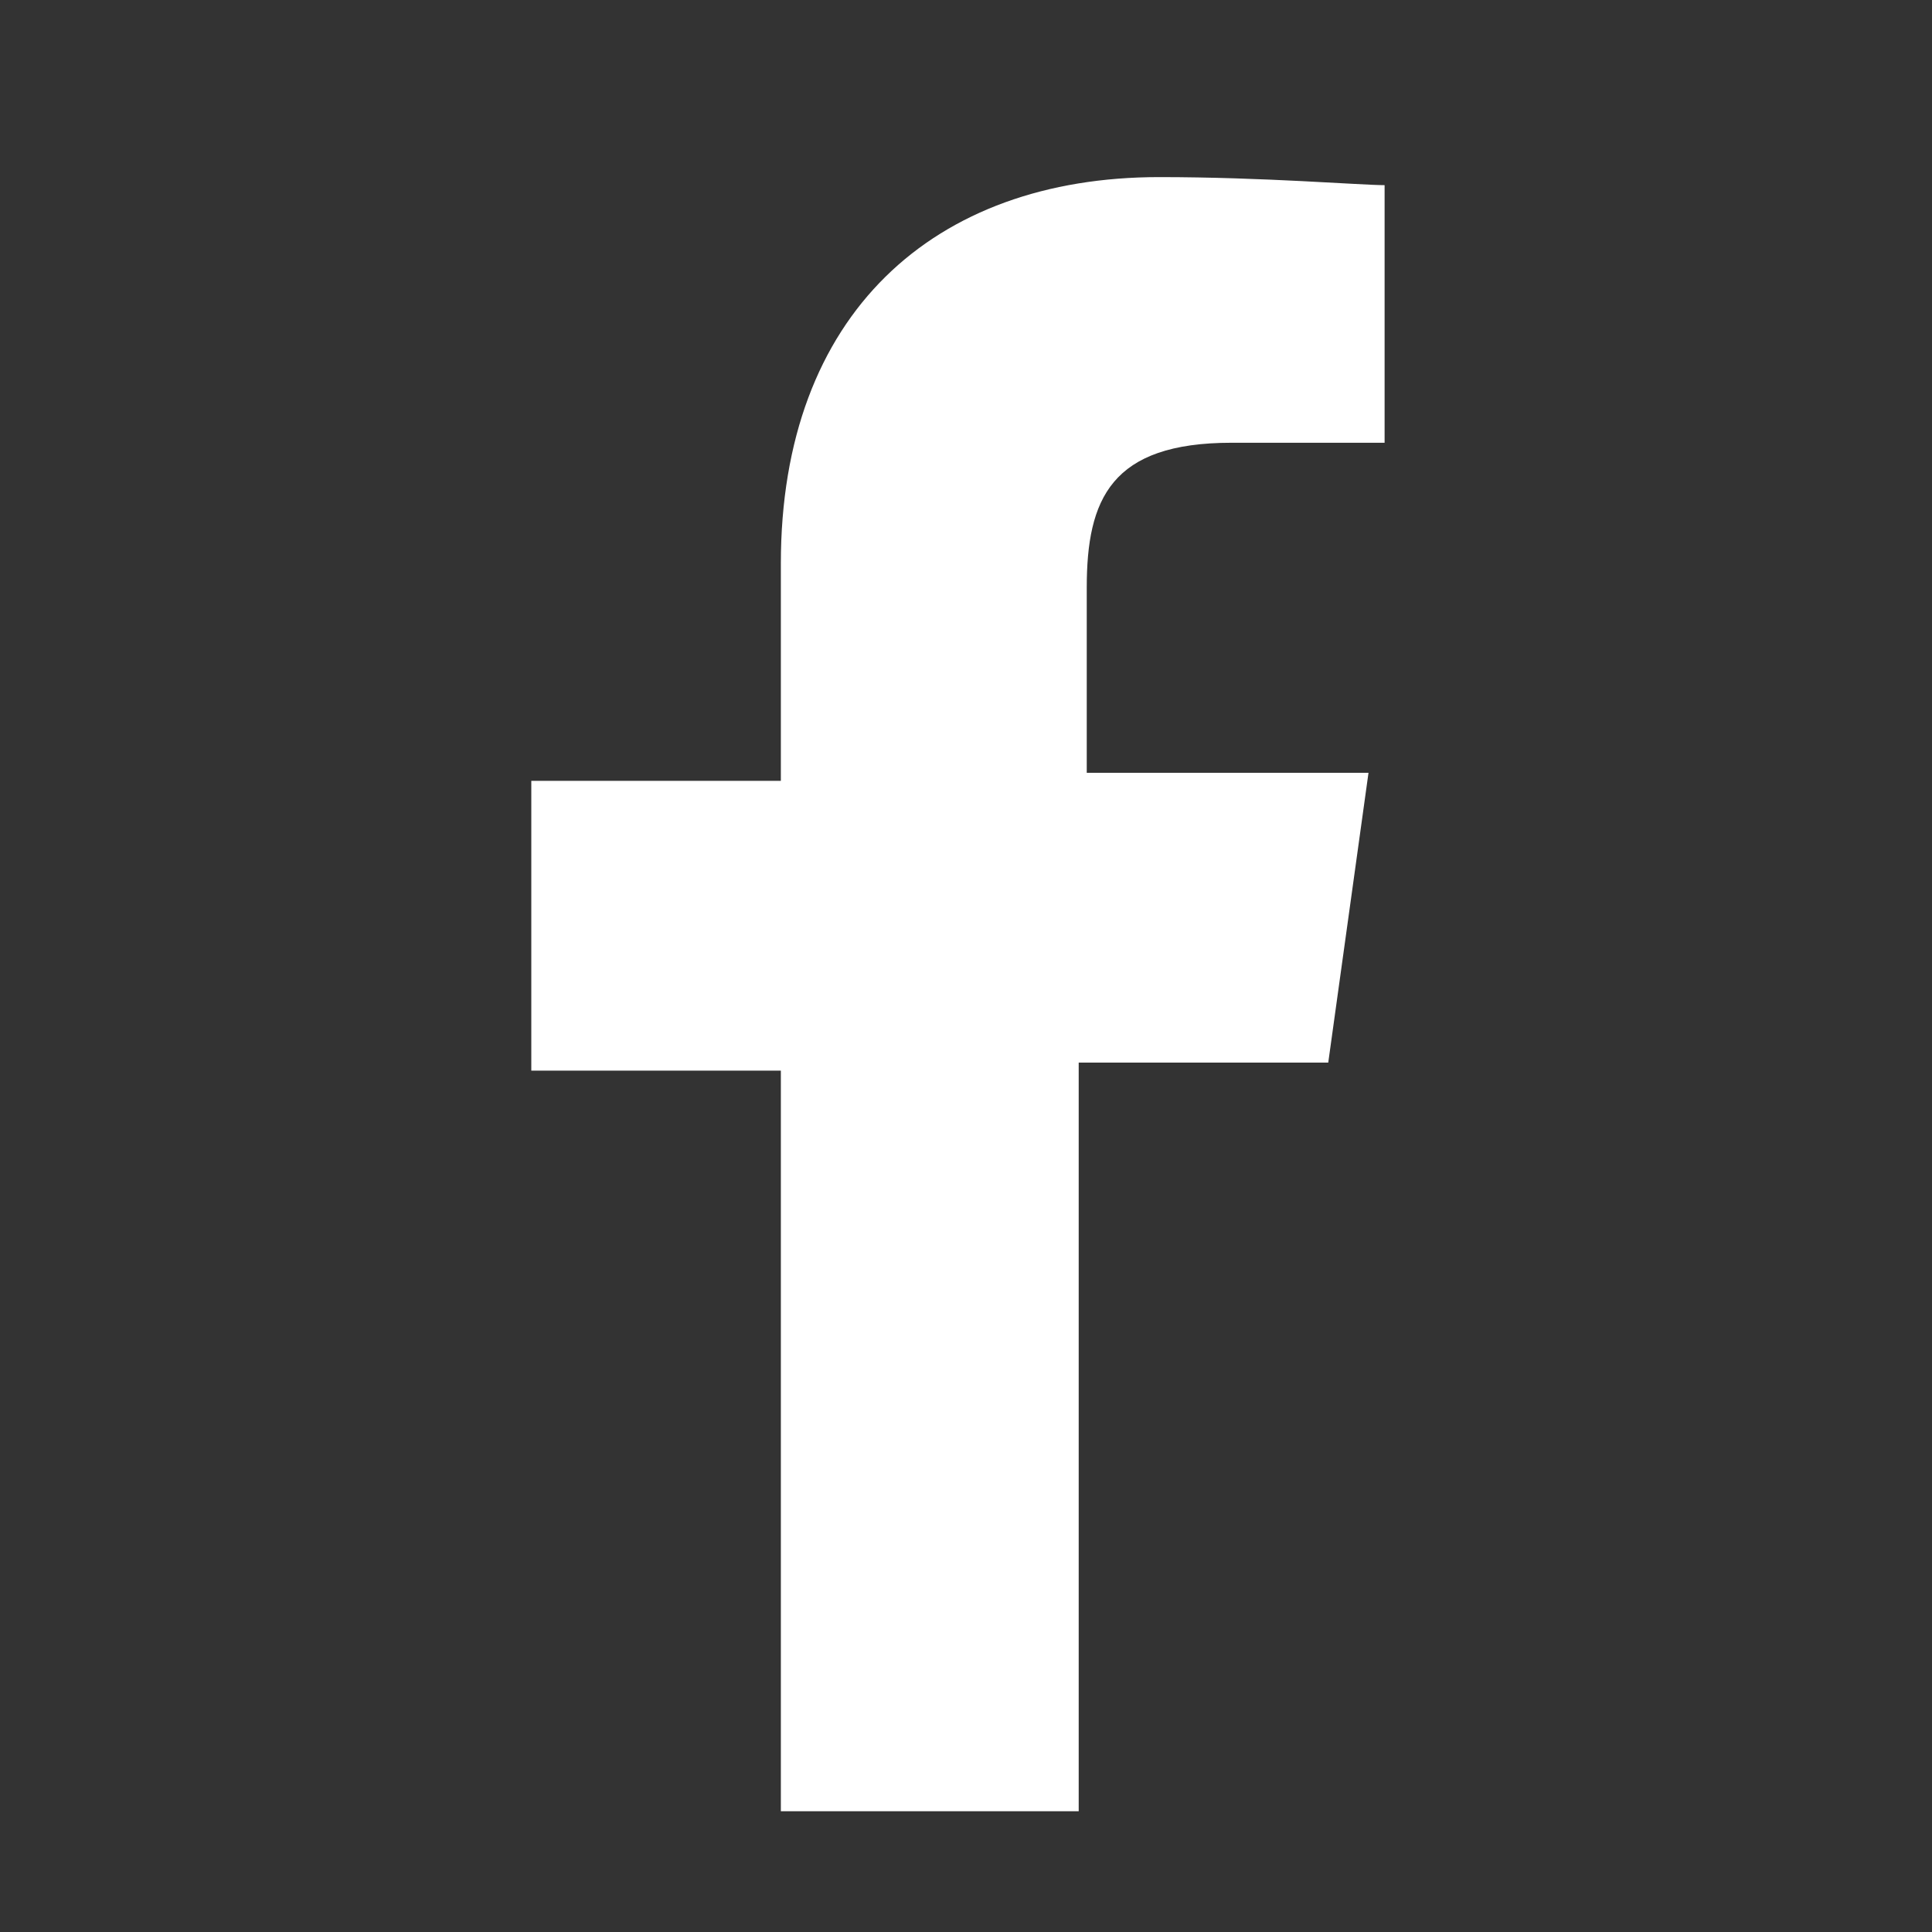 <svg xmlns="http://www.w3.org/2000/svg" viewBox="0 0 24 24" width="24" height="24" class=""><rect x="0" y="0" width="24" height="24" fill="#333333" stroke="none"/><path fill="#fff" d="M9.7 22.6v-9.3H6.6V9.7h3.1V7c0-3.1 1.9-4.8 4.7-4.8 1.3 0 2.5.1 2.8.1v3.2h-1.9c-1.5 0-1.8.7-1.8 1.8v2.3H17l-.5 3.6h-3.1v9.3H9.7z"></path></svg>